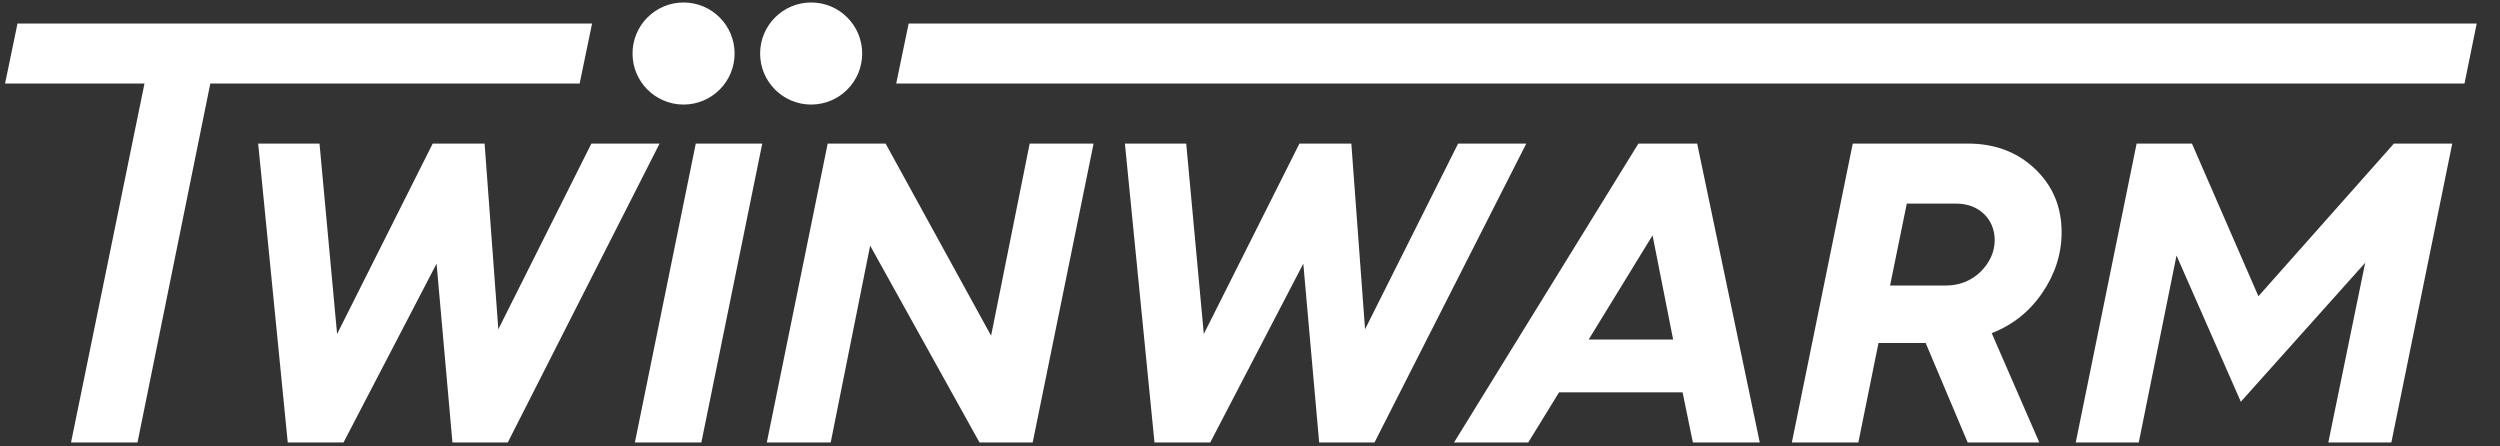 <?xml version="1.0" encoding="UTF-8" standalone="no"?><!DOCTYPE svg PUBLIC "-//W3C//DTD SVG 1.1//EN" "http://www.w3.org/Graphics/SVG/1.1/DTD/svg11.dtd"><svg width="224px" height="40px" version="1.1" xmlns="http://www.w3.org/2000/svg" xmlns:xlink="http://www.w3.org/1999/xlink" xml:space="preserve" xmlns:serif="http://www.serif.com/" style="fill-rule:evenodd;clip-rule:evenodd;stroke-linejoin:round;stroke-miterlimit:2;"><rect width="100%" height="100%" fill="#333333" stroke="none"/><path d="M185.985,39.647l5.456,-26.783l4.957,-0l5.956,13.68l12.142,-13.68l5.225,-0l-5.456,26.783l-5.648,-0l3.304,-16.101l-11.143,12.45l-5.763,-13.102l-3.382,16.753l-5.648,-0Zm-16.635,-14.064l4.995,-0c1.229,-0 2.267,-0.422 3.112,-1.229c0.846,-0.846 1.268,-1.805 1.268,-2.844c0,-1.883 -1.421,-3.266 -3.42,-3.266l-4.457,-0l-1.498,7.339Zm-8.799,14.064l5.456,-26.783l10.297,-0c2.46,-0 4.458,0.77 6.033,2.268c1.576,1.498 2.383,3.381 2.383,5.687c0,1.921 -0.577,3.727 -1.729,5.418c-1.153,1.69 -2.652,2.881 -4.535,3.611l4.266,9.799l-6.418,-0l-3.765,-8.914l-4.227,-0l-1.805,8.914l-5.956,-0Zm-18.207,-9.223l7.569,-0l-1.844,-9.337l-5.725,9.337Zm-12.065,9.223l16.523,-26.783l5.264,-0l5.609,26.783l-5.993,-0l-0.923,-4.496l-11.066,-0l-2.766,4.496l-6.648,-0Zm-26.837,-0l-2.651,-26.783l5.494,-0l1.576,17.062l8.569,-17.062l4.649,-0l1.229,16.639l8.339,-16.639l6.109,-0l-13.602,26.783l-4.957,-0l-1.421,-16.023l-8.339,16.023l-4.995,-0Zm-34.736,-0l5.455,-26.783l5.188,-0l9.453,17.215l3.457,-17.215l5.726,-0l-5.457,26.783l-4.764,-0l-9.799,-17.637l-3.535,17.637l-5.724,-0Zm-11.821,-0l5.457,-26.783l5.956,-0l-5.457,26.783l-5.956,-0Zm-31.102,-0l-2.651,-26.783l5.495,-0l1.576,17.062l8.568,-17.062l4.649,-0l1.23,16.639l8.338,-16.639l6.11,-0l-13.603,26.783l-4.956,-0l-1.422,-16.023l-8.339,16.023l-4.995,-0Zm27.267,-37.541l-51.482,0.001l-1.115,5.379l12.493,-0l-6.582,32.161l5.955,-0l6.525,-32.161l33.092,-0l1.114,-5.38Zm19.629,-1.883c-2.525,-0 -4.572,2.047 -4.572,4.573c0,2.525 2.047,4.572 4.572,4.572c2.526,-0 4.573,-2.047 4.573,-4.572c0,-2.526 -2.047,-4.573 -4.573,-4.573Zm-11.432,-0c-2.525,-0 -4.573,2.047 -4.573,4.573c0,2.525 2.048,4.572 4.573,4.572c2.526,-0 4.573,-2.047 4.573,-4.572c0,-2.526 -2.047,-4.573 -4.573,-4.573Zm19.053,7.263l1.115,-5.38l140.498,-0l-1.095,5.38l-140.518,-0Z" style="fill:#fff;fill-rule:nonzero;"/></svg>